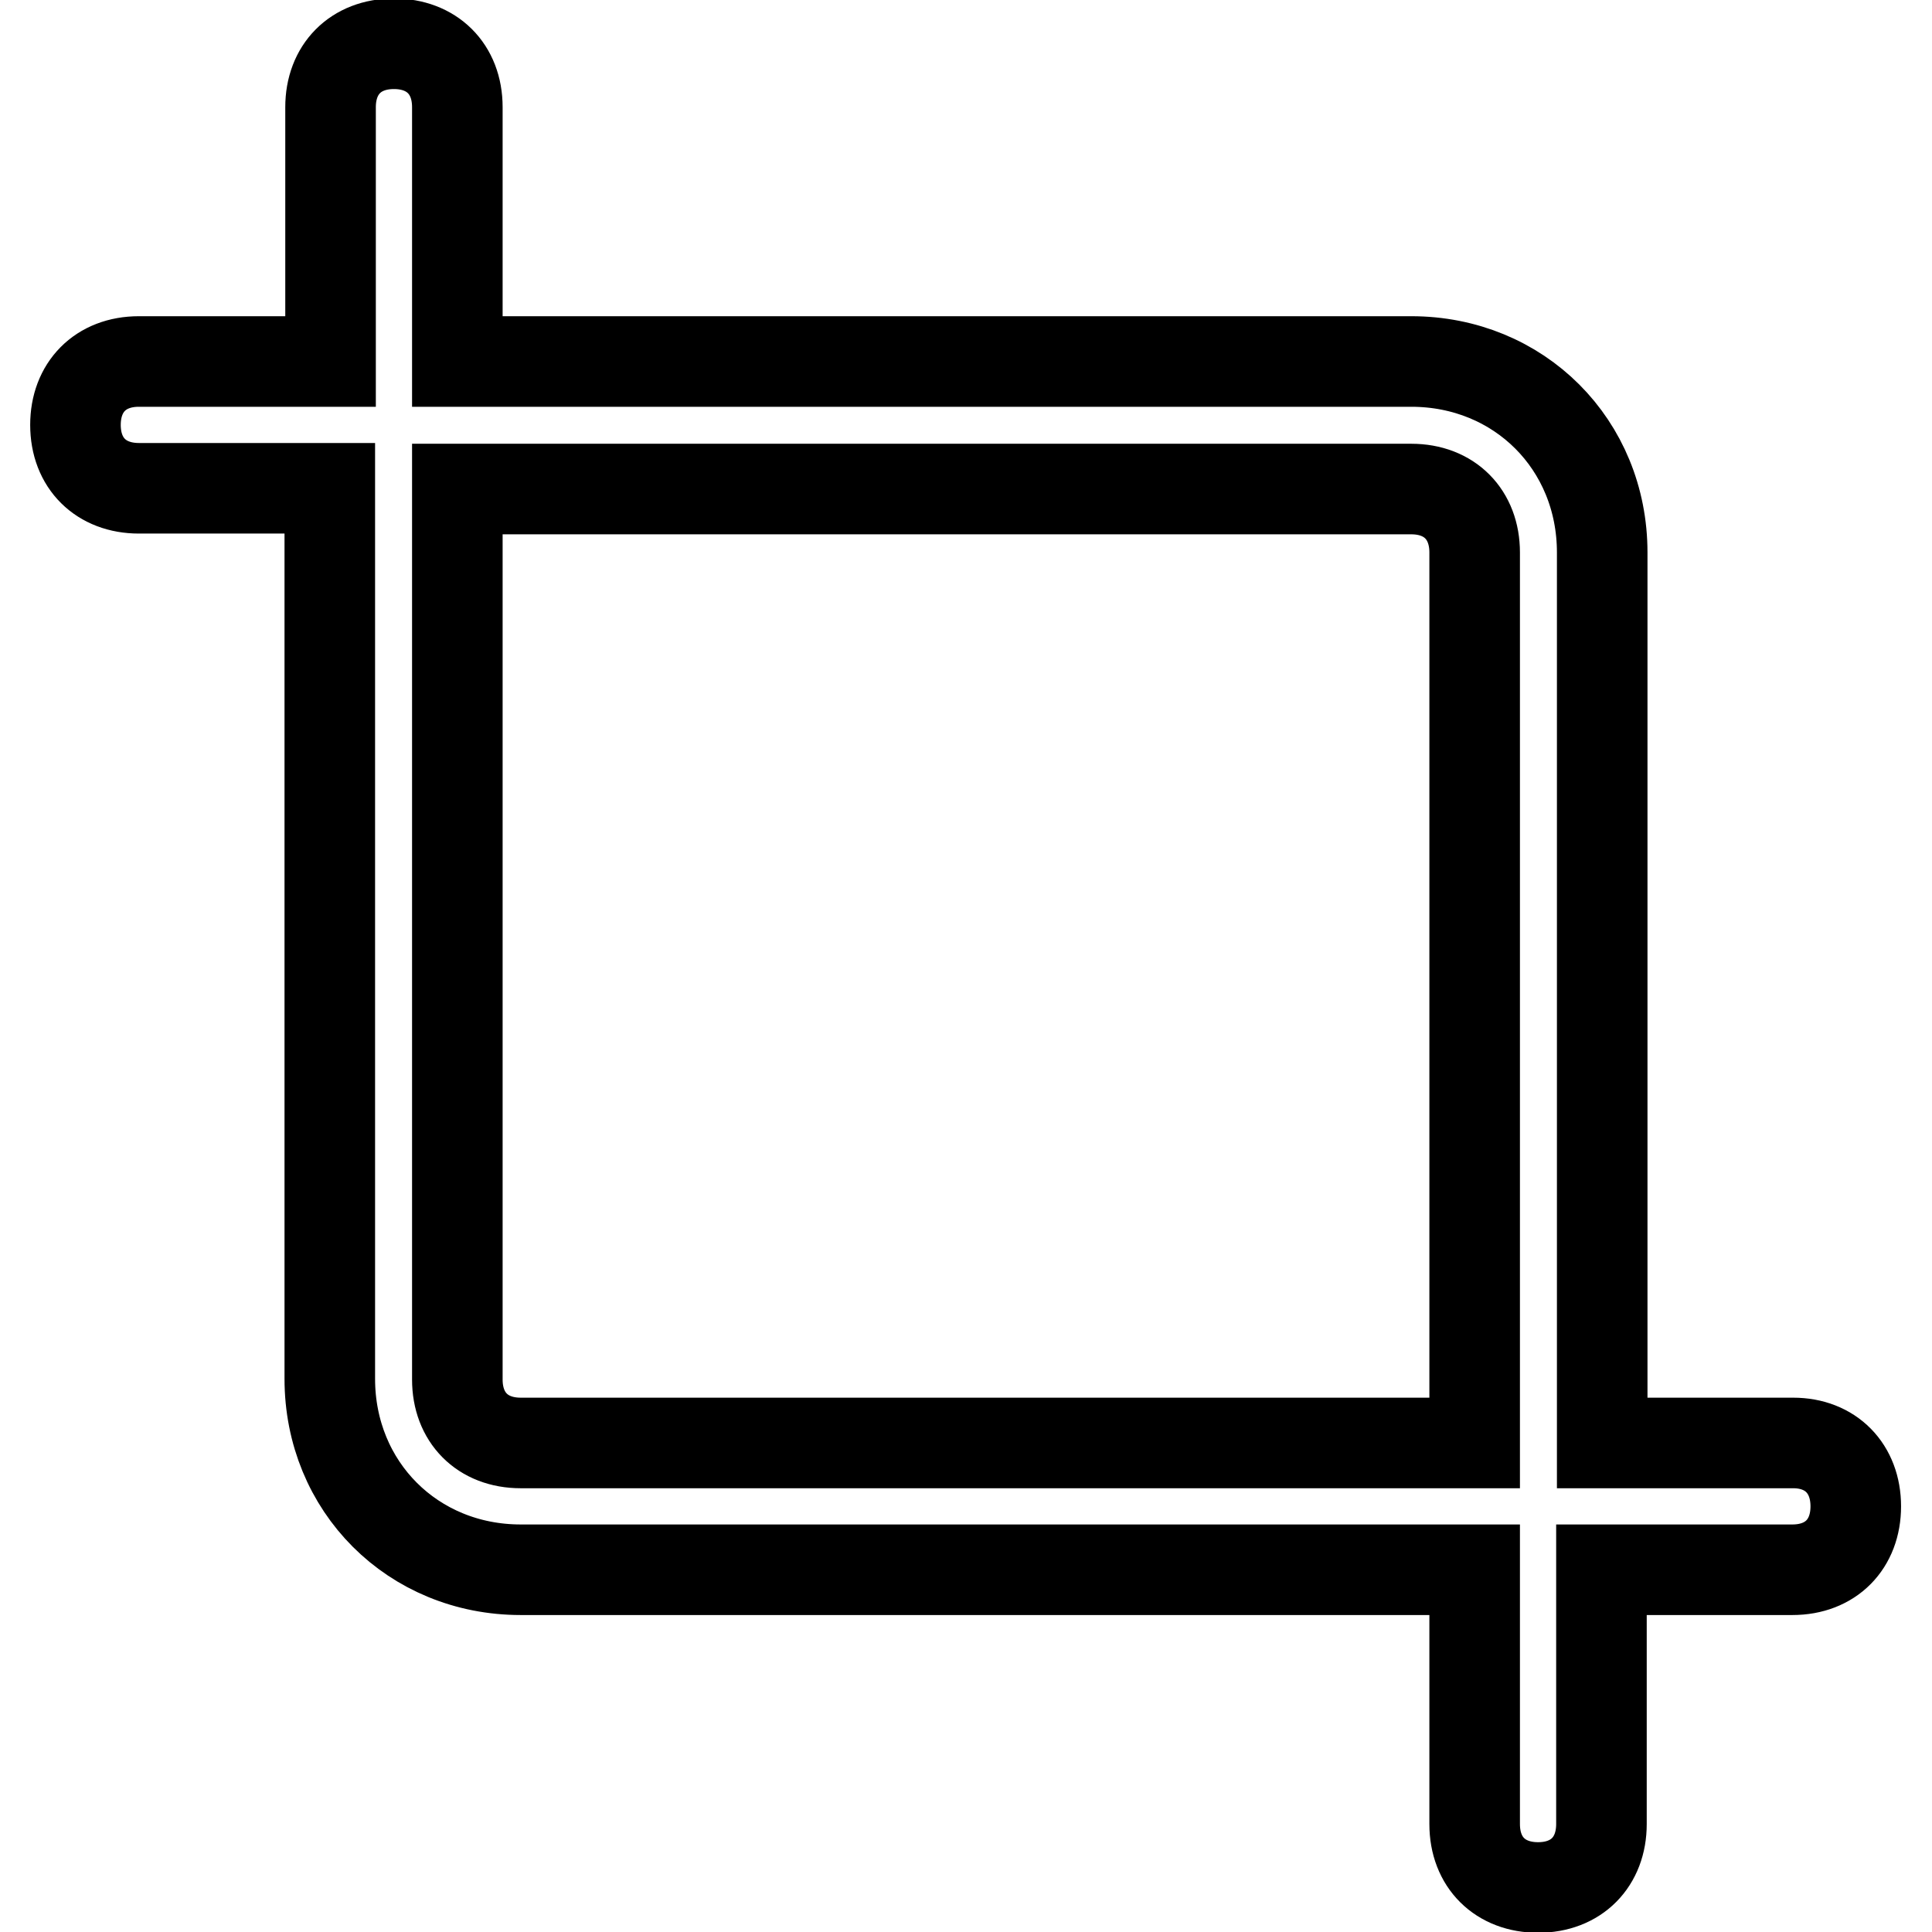 <?xml version="1.0" encoding="utf-8"?>
<!-- Svg Vector Icons : http://www.onlinewebfonts.com/icon -->
<!DOCTYPE svg PUBLIC "-//W3C//DTD SVG 1.1//EN" "http://www.w3.org/Graphics/SVG/1.1/DTD/svg11.dtd">
<svg version="1.1" xmlns="http://www.w3.org/2000/svg" xmlns:xlink="http://www.w3.org/1999/xlink" x="0px" y="0px" viewBox="0 0 256 256" enable-background="new 0 0 256 256" xml:space="preserve">
<g> <path stroke-width="12" fill-opacity="0" stroke="#000000"  d="M237.6,191.2h-25.3v-118c0-14.3-11-25.3-25.3-25.3H60.6V14.2c0-5.1-3.4-8.4-8.4-8.4c-5.1,0-8.4,3.4-8.4,8.4 v33.7H18.4c-5.1,0-8.4,3.4-8.4,8.4c0,5.1,3.4,8.4,8.4,8.4h25.3v118c0,14.3,11,25.3,25.3,25.3h126.4v33.7c0,5.1,3.4,8.4,8.4,8.4 c5.1,0,8.4-3.4,8.4-8.4v-33.7h25.3c5.1,0,8.4-3.4,8.4-8.4S242.6,191.2,237.6,191.2z M69,191.2c-5.1,0-8.4-3.4-8.4-8.4v-118H187 c5.1,0,8.4,3.4,8.4,8.4v118H69z"/></g>
</svg>